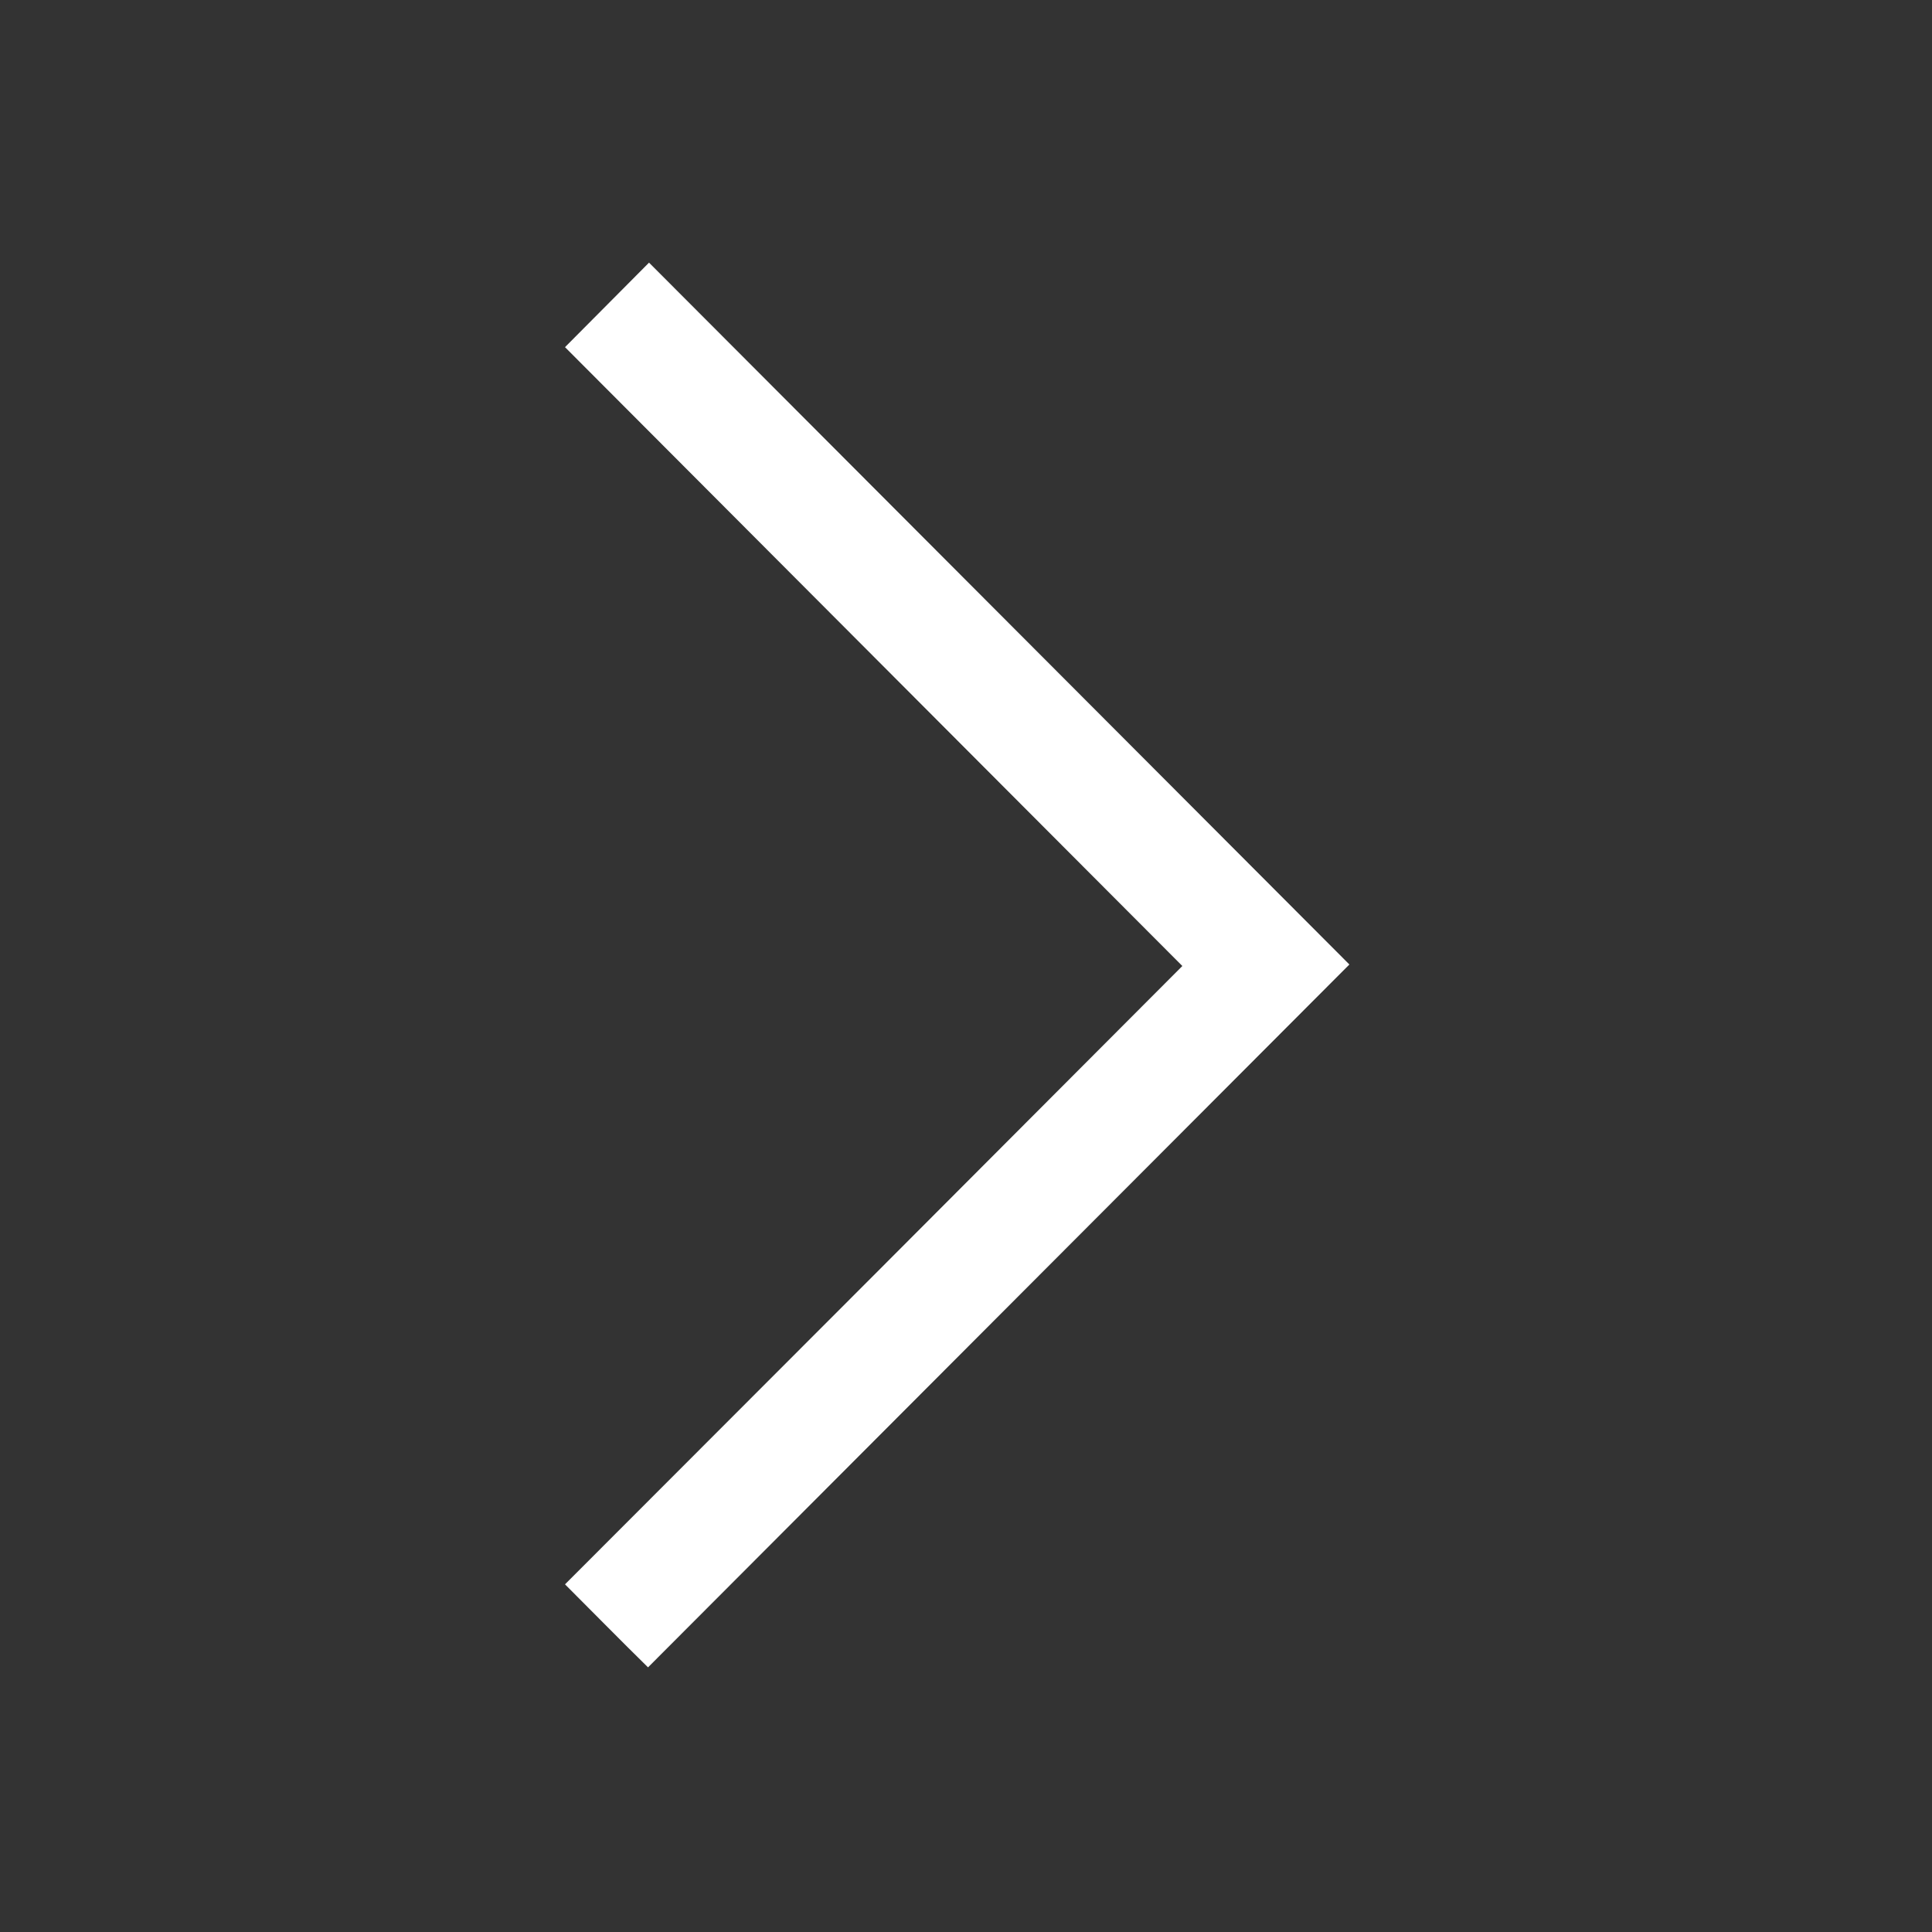 <?xml version="1.0" encoding="UTF-8"?> <svg xmlns="http://www.w3.org/2000/svg" width="384" height="384" viewBox="0 0 384 384" fill="none"><rect x="0" y="0" width="384" height="384" fill="#333333" stroke="none"/> <path d="M128.8 331.4C123.6 326.3 118.1 320.7 112.3 314.9C153.1 274.1 194 233.1 235 192C194 150.9 153 109.8 112.3 69C118.2 63.1 123.7 57.5 129 52.2C175.4 98.7 221.9 145.3 268.2 191.7C221.8 238.2 175.3 284.8 128.8 331.4Z" fill="white"></path> </svg> 